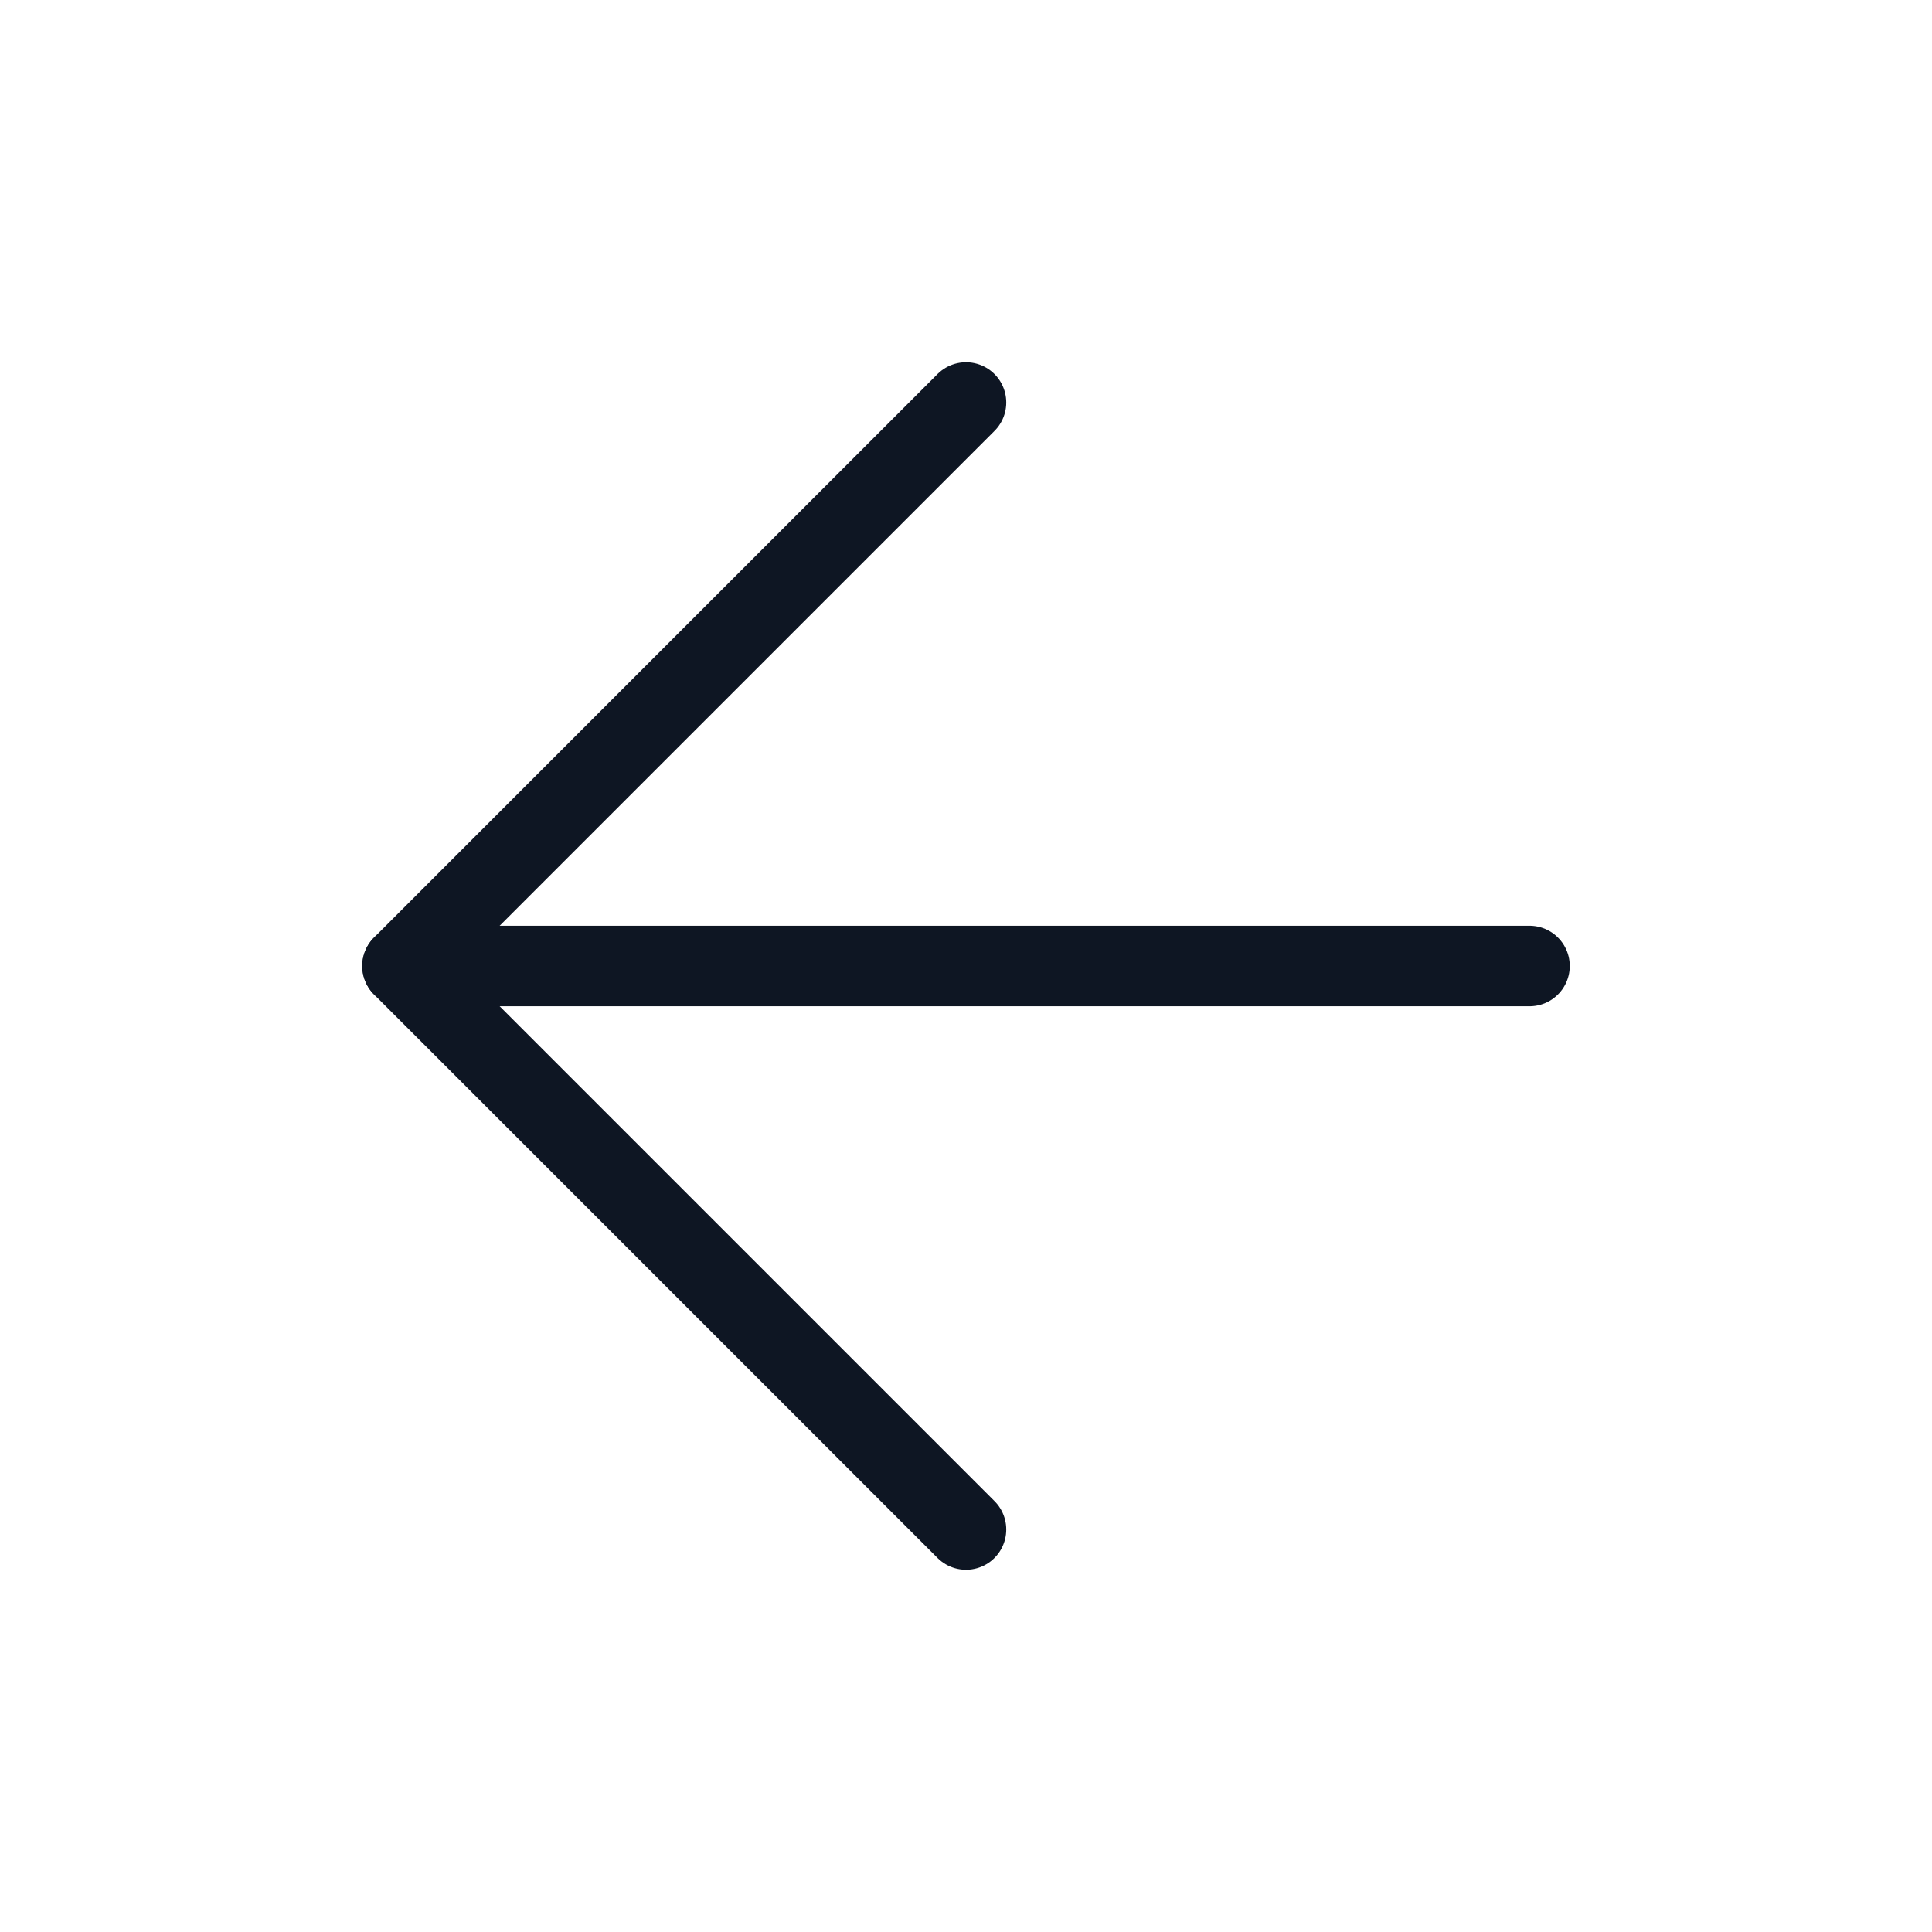 <svg width="24" height="24" viewBox="0 0 24 24" fill="none" xmlns="http://www.w3.org/2000/svg">
<path d="M19 12H5" stroke="#0E1623" stroke-linecap="round" stroke-linejoin="round"/>
<path d="M12 19L5 12L12 5" stroke="#0E1623" stroke-linecap="round" stroke-linejoin="round"/>
</svg>
